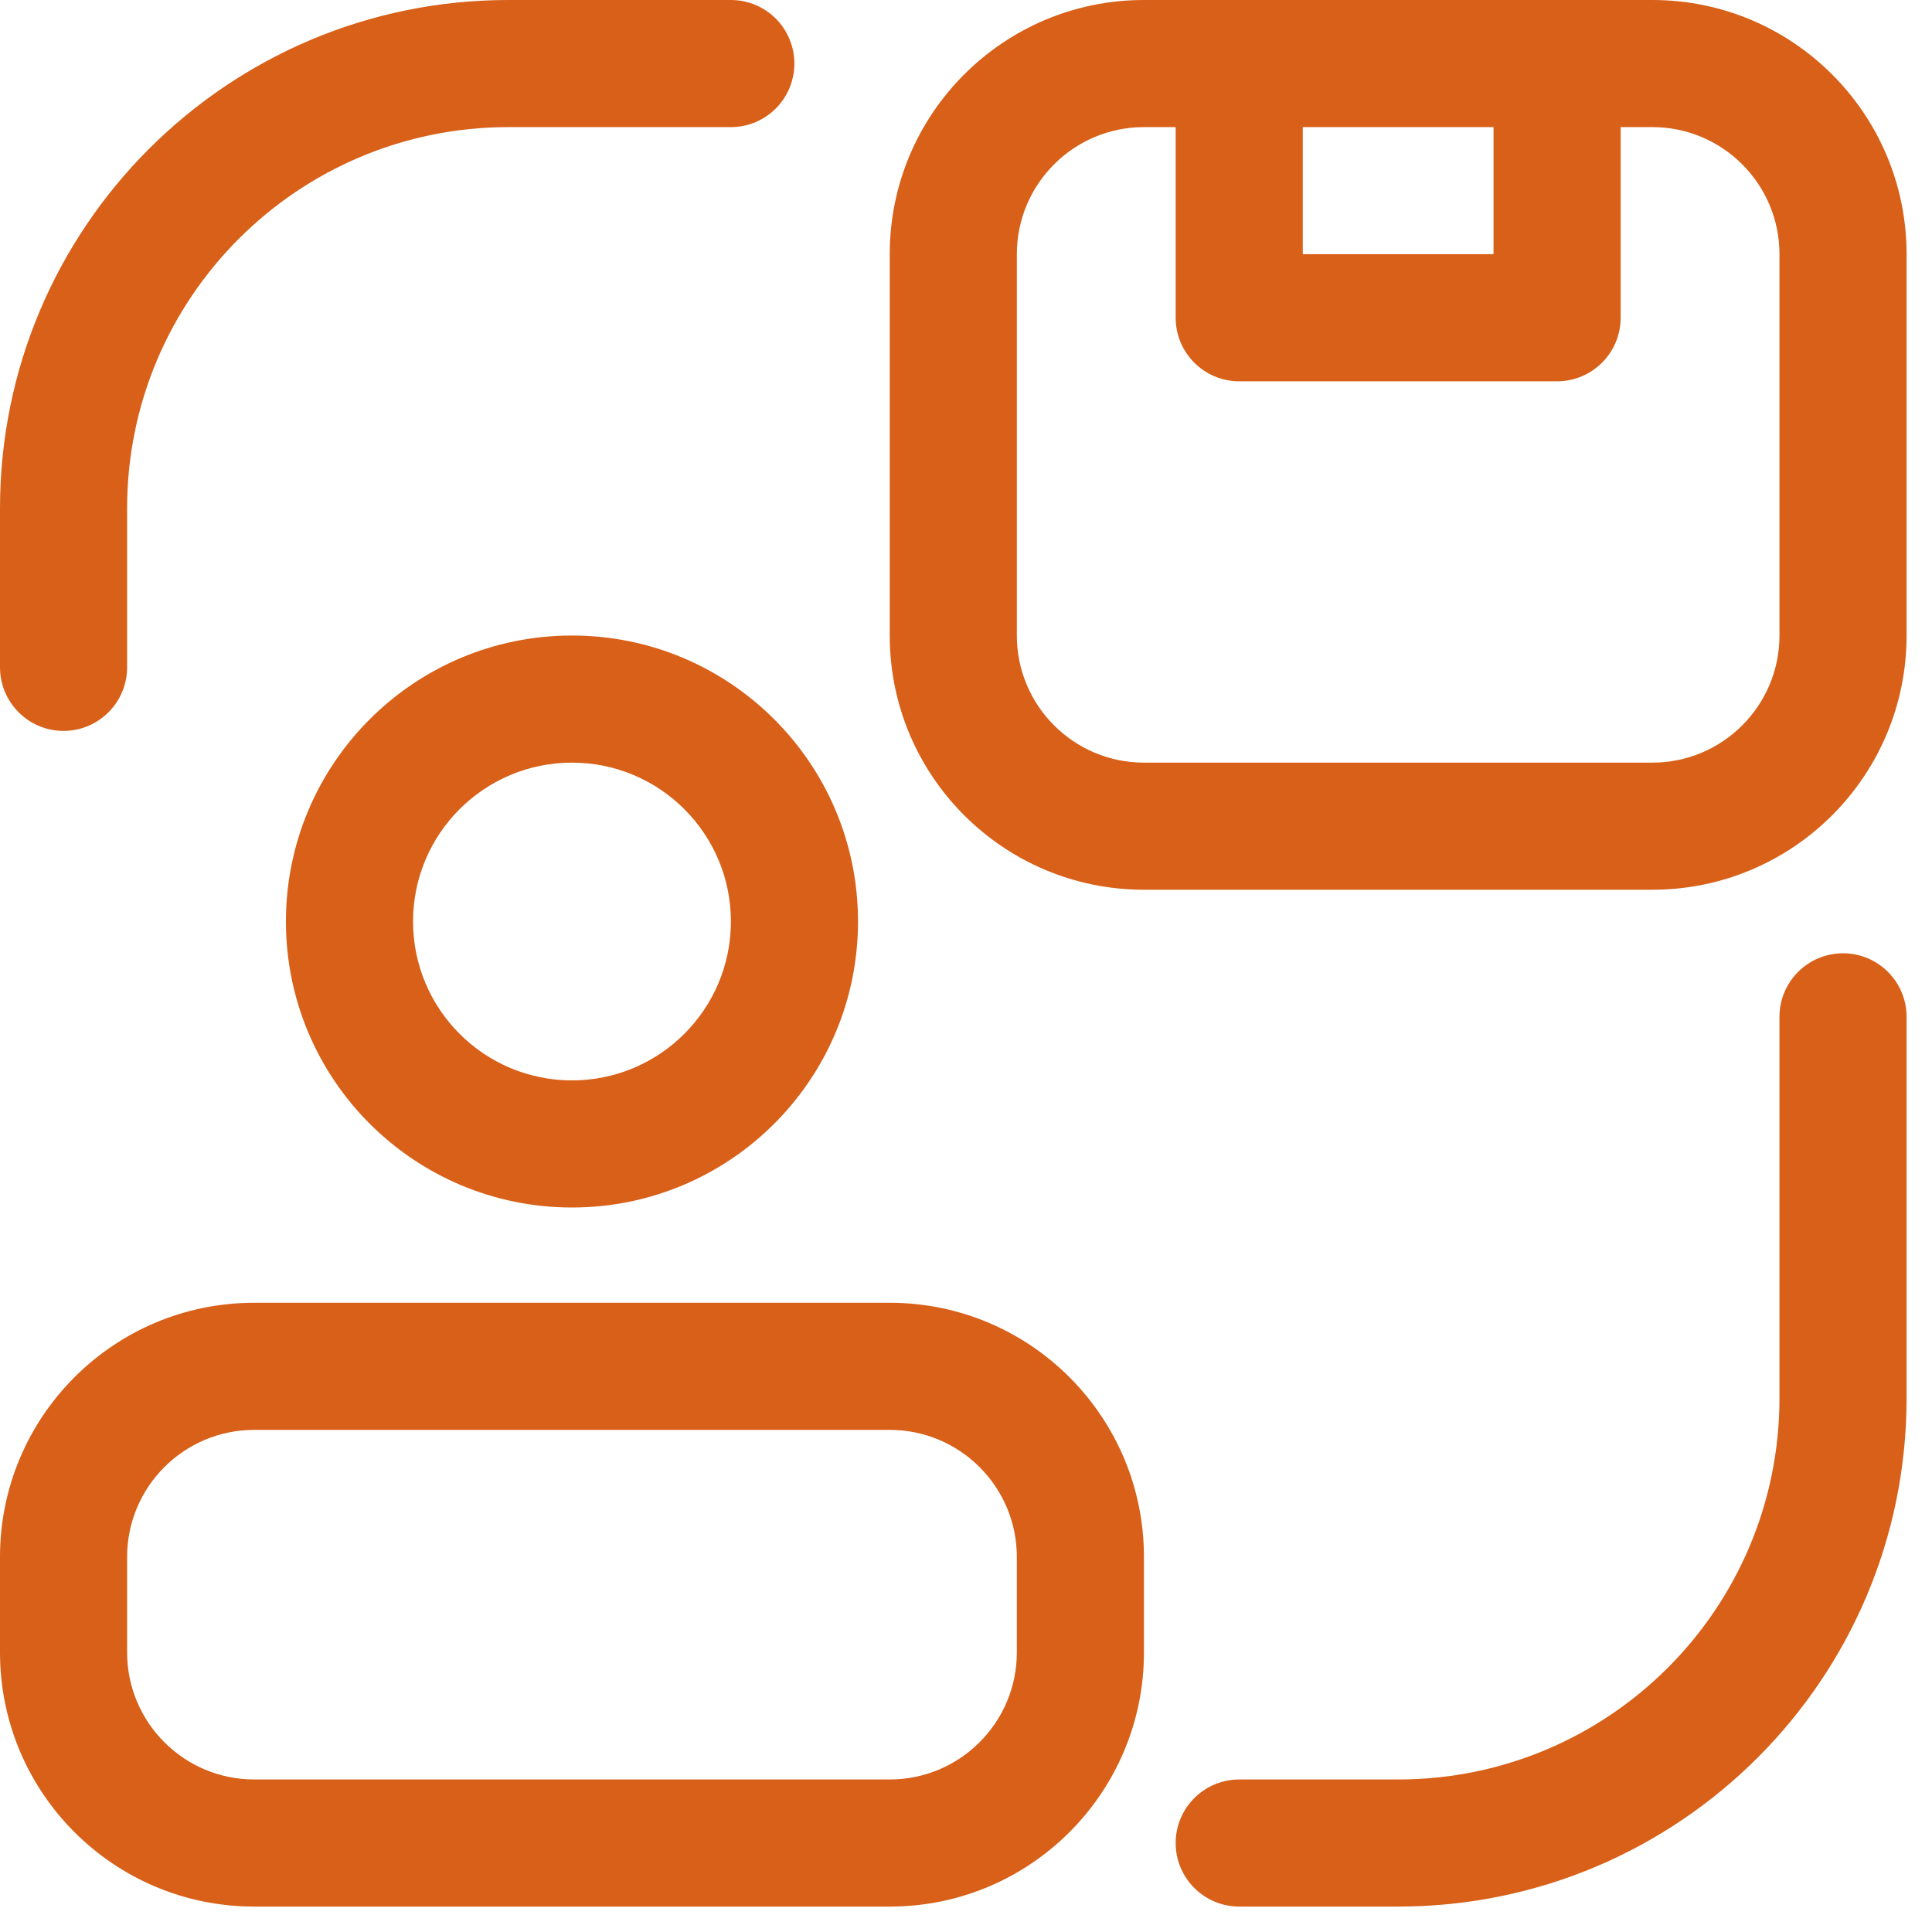 <svg width="19" height="19" viewBox="0 0 19 19" fill="none" xmlns="http://www.w3.org/2000/svg">
<path d="M0 5C0 2.239 2.239 0 5 0H7.188C7.533 0 7.812 0.28 7.812 0.625C7.812 0.97 7.533 1.25 7.188 1.25H5C2.929 1.25 1.25 2.929 1.25 5V6.562C1.25 6.908 0.97 7.188 0.625 7.188C0.28 7.188 0 6.908 0 6.562V5Z" fill="#D86018"/>
<path d="M18.125 9.375C18.47 9.375 18.75 9.655 18.75 10V13.75C18.75 16.511 16.511 18.75 13.75 18.75H12.188C11.842 18.75 11.562 18.47 11.562 18.125C11.562 17.78 11.842 17.5 12.188 17.5H13.75C15.821 17.5 17.5 15.821 17.5 13.75V10C17.5 9.655 17.78 9.375 18.125 9.375Z" fill="#D86018"/>
<path fill-rule="evenodd" clip-rule="evenodd" d="M8.75 2.5C8.75 1.119 9.869 0 11.25 0H16.25C17.631 0 18.75 1.119 18.75 2.5V6.25C18.75 7.631 17.631 8.75 16.25 8.75H11.25C9.869 8.75 8.75 7.631 8.75 6.25V2.5ZM14.688 1.25H12.812V2.5H14.688V1.25ZM11.562 1.25V3.125C11.562 3.47 11.842 3.75 12.188 3.75H15.312C15.658 3.75 15.938 3.47 15.938 3.125V1.25H16.25C16.94 1.25 17.5 1.81 17.5 2.5V6.25C17.5 6.94 16.94 7.5 16.25 7.5H11.25C10.56 7.5 10 6.94 10 6.25V2.5C10 1.81 10.56 1.25 11.25 1.25H11.562Z" fill="#D86018"/>
<path fill-rule="evenodd" clip-rule="evenodd" d="M2.812 9.062C2.812 7.509 4.072 6.25 5.625 6.25C7.178 6.25 8.438 7.509 8.438 9.062C8.438 10.616 7.178 11.875 5.625 11.875C4.072 11.875 2.812 10.616 2.812 9.062ZM5.625 7.5C4.762 7.5 4.062 8.2 4.062 9.062C4.062 9.925 4.762 10.625 5.625 10.625C6.488 10.625 7.188 9.925 7.188 9.062C7.188 8.2 6.488 7.5 5.625 7.5Z" fill="#D86018"/>
<path fill-rule="evenodd" clip-rule="evenodd" d="M2.5 12.812C1.119 12.812 0 13.932 0 15.312V16.25C0 17.631 1.119 18.75 2.5 18.75H8.75C10.131 18.75 11.25 17.631 11.25 16.25V15.312C11.25 13.932 10.131 12.812 8.75 12.812H2.5ZM1.25 15.312C1.25 14.622 1.81 14.062 2.5 14.062H8.75C9.44 14.062 10 14.622 10 15.312V16.25C10 16.94 9.44 17.5 8.75 17.5H2.5C1.81 17.5 1.25 16.94 1.25 16.25V15.312Z" fill="#D86018"/>
</svg>
